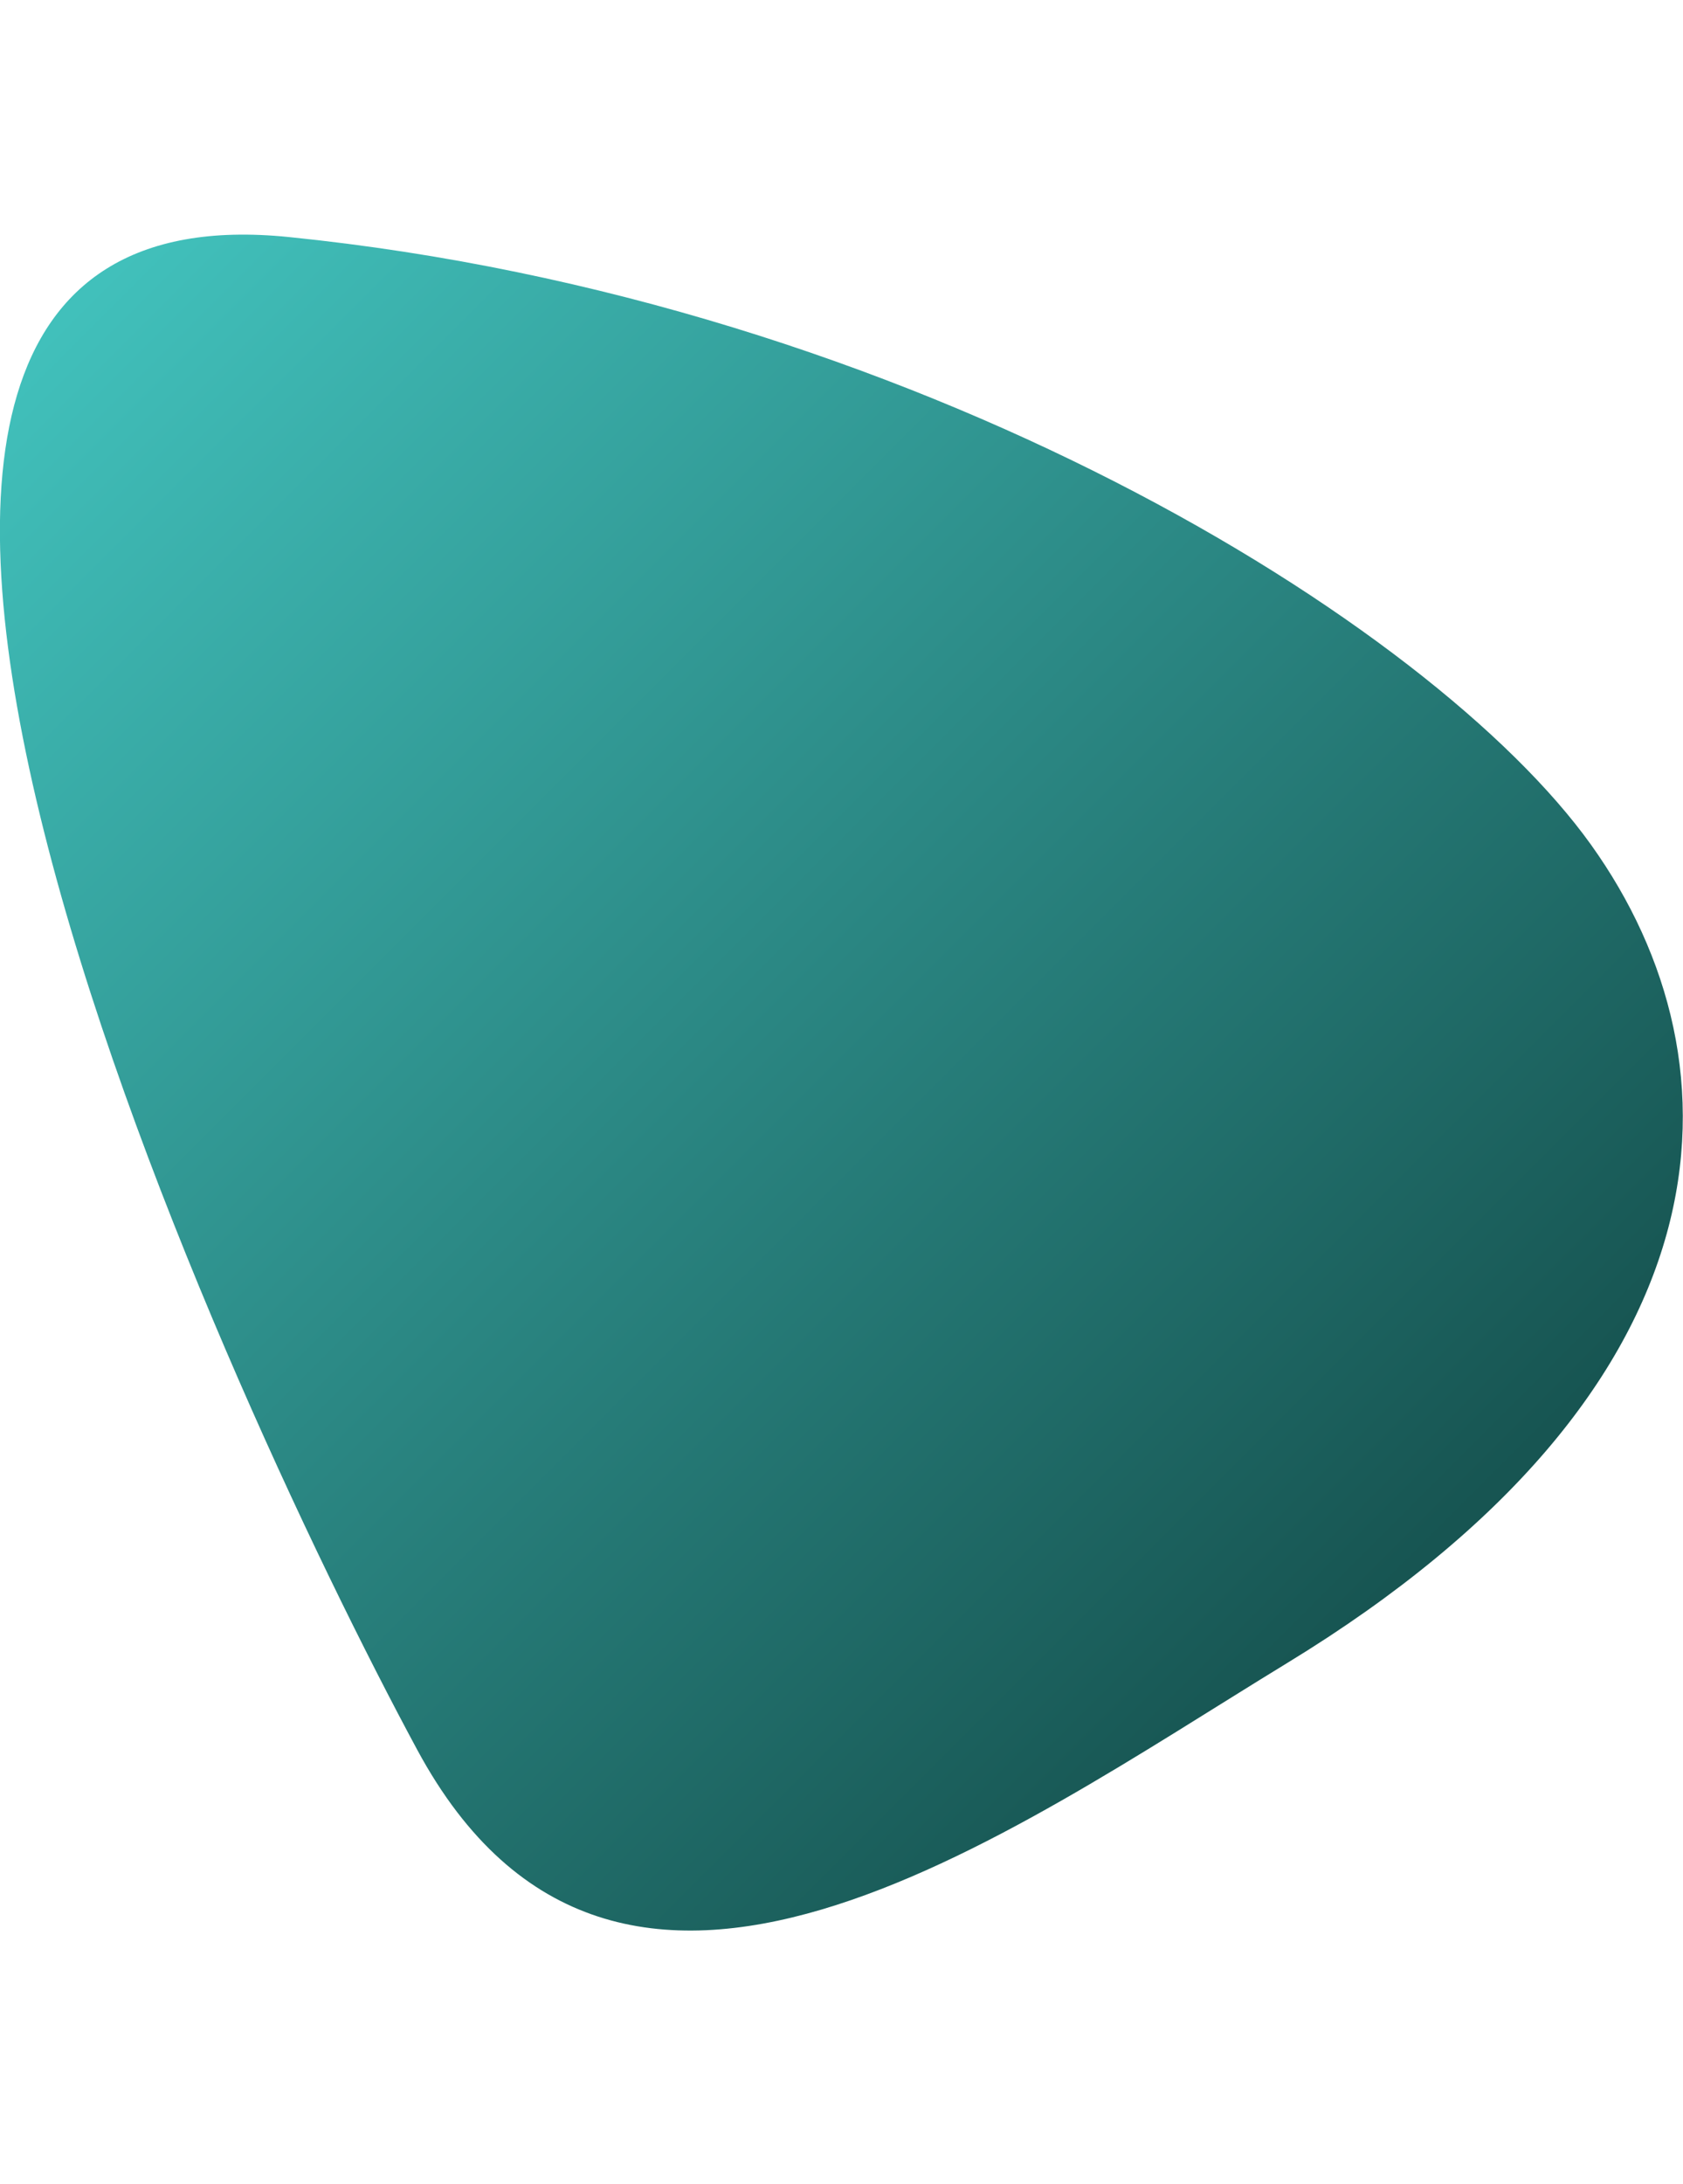 <!-- Generator: Adobe Illustrator 25.1.0, SVG Export Plug-In . SVG Version: 6.00 Build 0) -->
<svg version="1.1" id="Camada_1" xmlns="http://www.w3.org/2000/svg" xmlns:xlink="http://www.w3.org/1999/xlink" x="0px" y="0px" viewBox="0 0 652.1 846" style="enable-background:new 0 0 652.1 846;" xml:space="preserve">
	<style type="text/css">
		.st0{fill:url(#Caminho_976_1_);}
	</style>
	<g>
		<linearGradient id="Caminho_976_1_" gradientUnits="userSpaceOnUse" x1="8.218" y1="1043.951" x2="8.218" y2="1042.951" gradientTransform="matrix(416.824 -402.91 -500.312 -517.589 518894.812 543771.188)">
			<stop offset="0" style="stop-color:#41C0BB" />
			<stop offset="1" style="stop-color:#175552" />
		</linearGradient>
		<path id="Caminho_976" class="st0" d="M111.8,91.8c-242-24.5-27.4,442.8,49.9,586s228.1,32.8,336.9-33.6
		c173.9-106,179.2-231.4,117.8-317.1S353.8,116.3,111.8,91.8z" />
	</g>
</svg>
